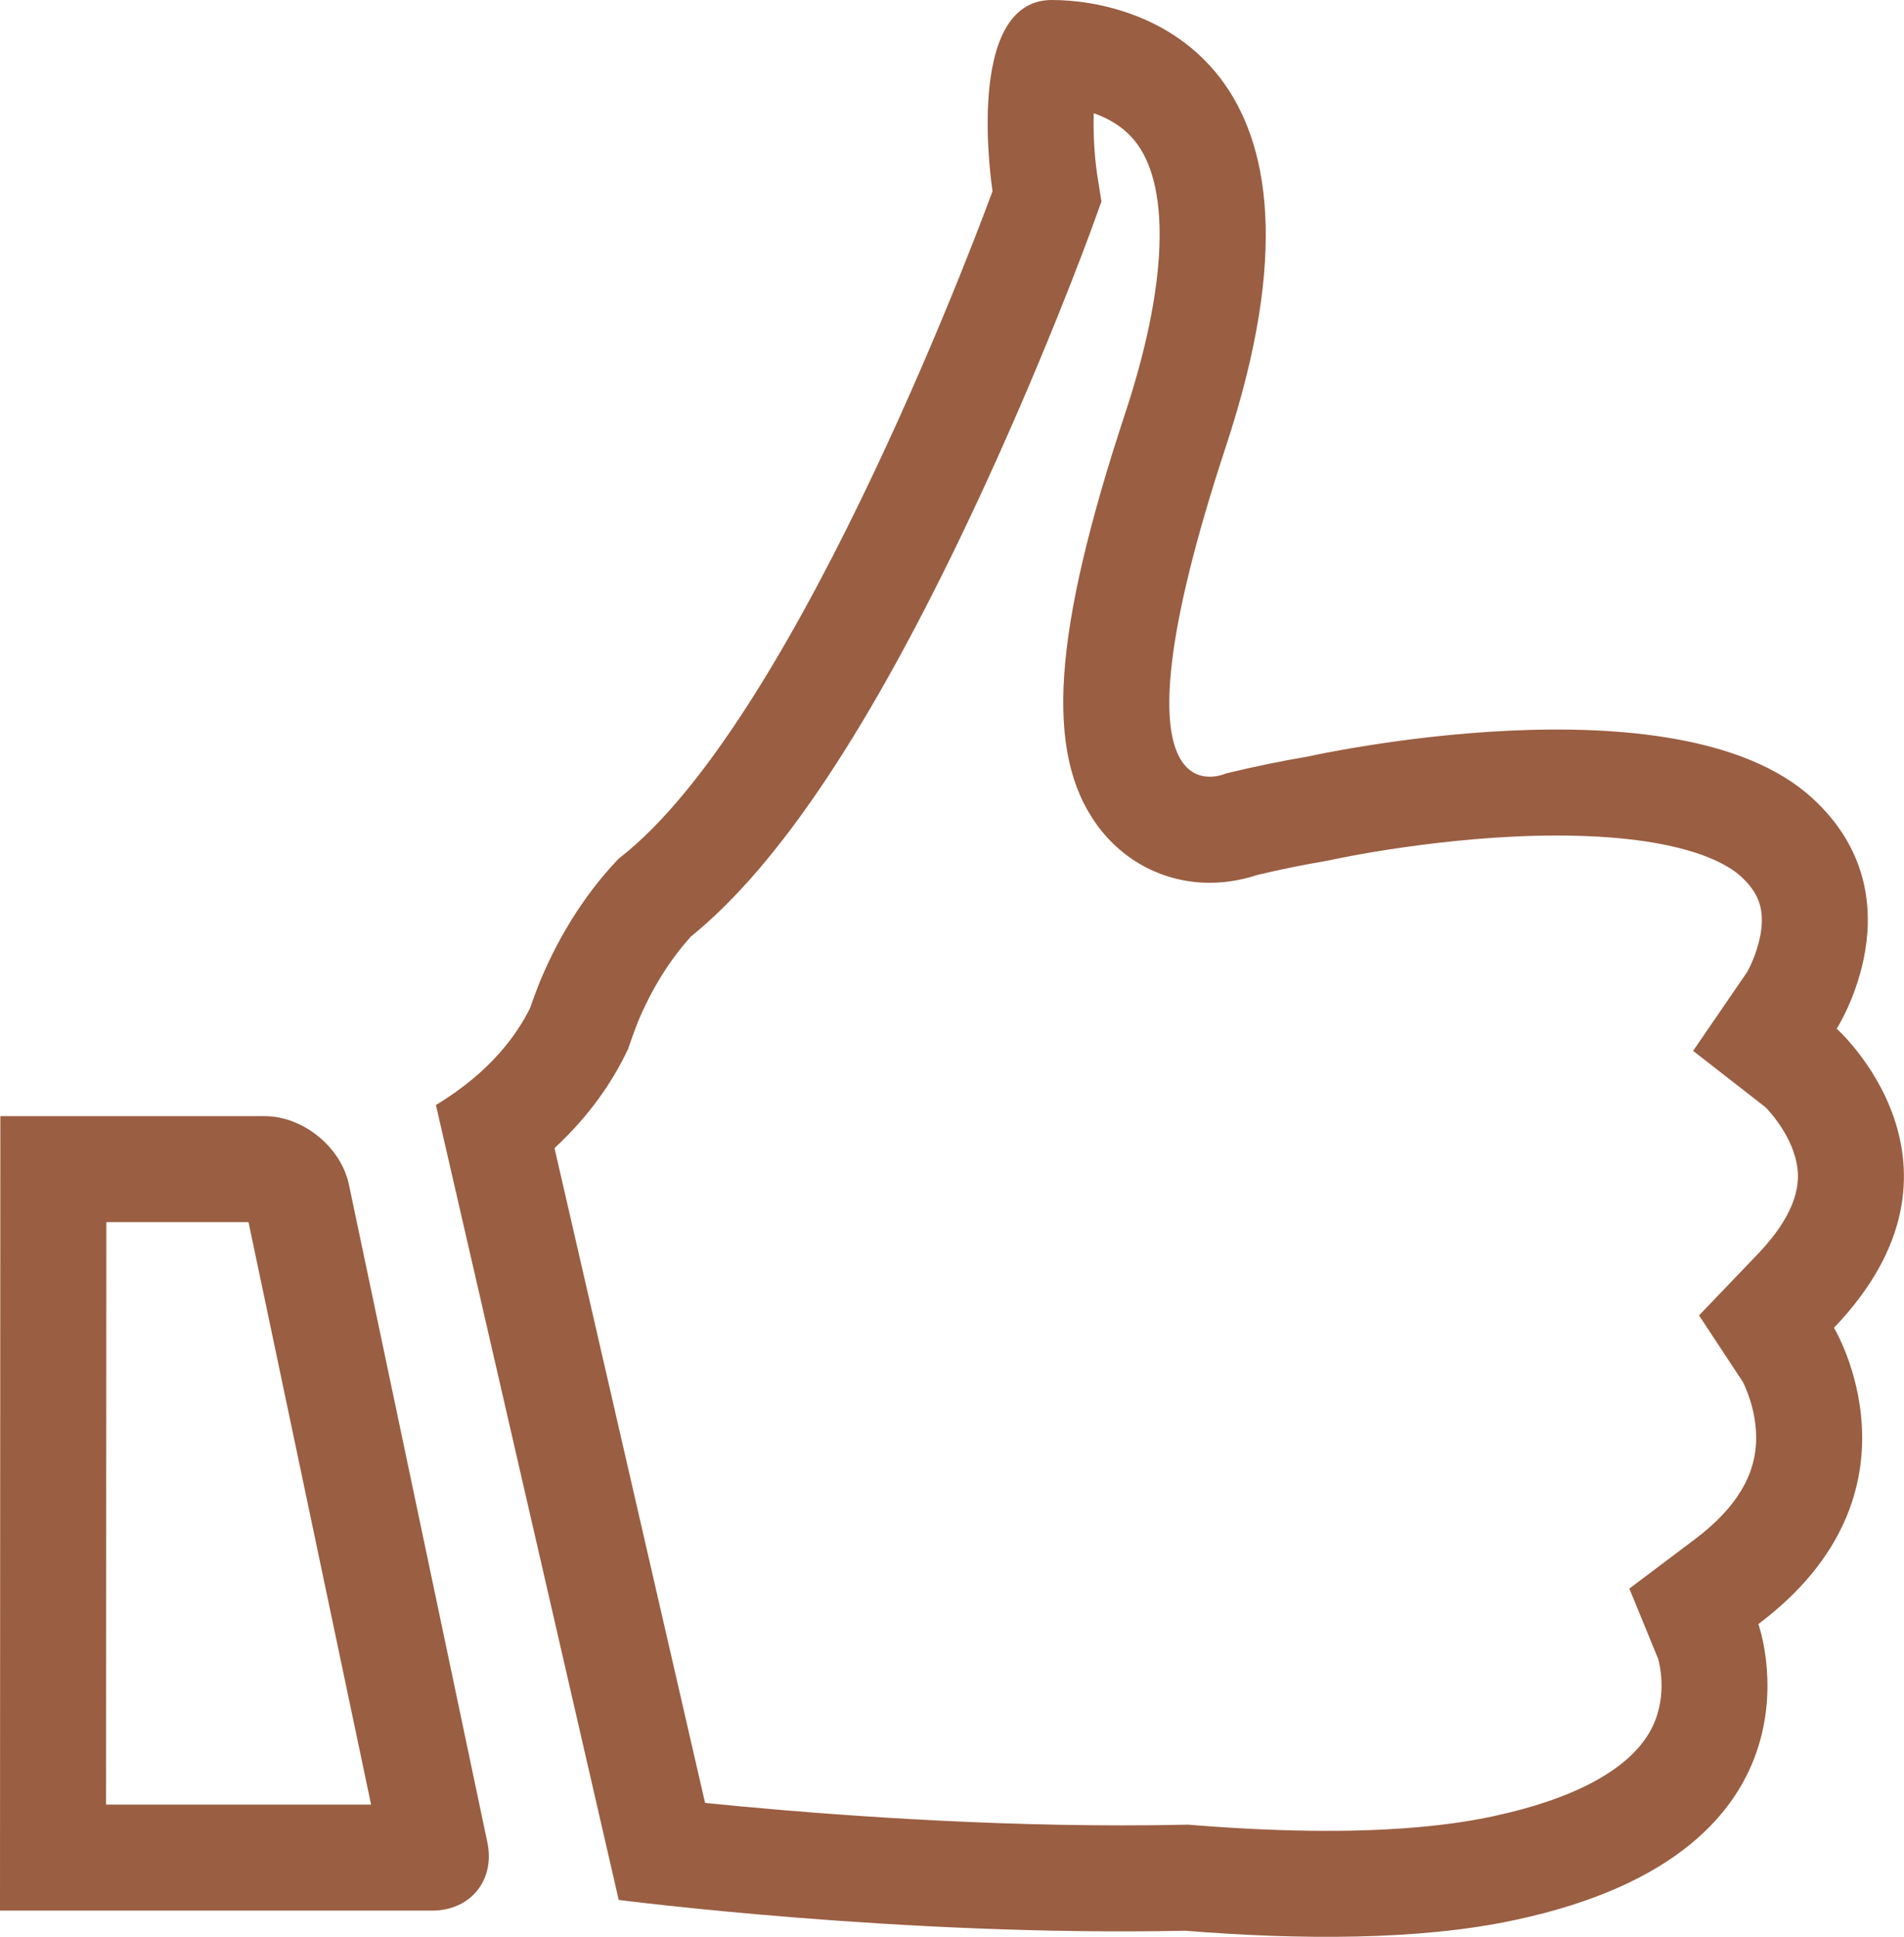 <svg xmlns="http://www.w3.org/2000/svg" width="21.56" height="21.929" viewBox="0 0 21.56 21.929">
  <g id="like-svgrepo-com_1_" data-name="like-svgrepo-com (1)" transform="translate(-4.124)">
    <g id="Group_12801" data-name="Group 12801" transform="translate(4.124)">
      <g id="Path_1630" data-name="Path 1630" transform="translate(-109.388)" fill="none">
        <path d="M121.3,0c-1.012,0-.672,2.164-.672,2.164s-2.164,5.967-4.233,7.557a4.568,4.568,0,0,0-.9,1.4h0c-.04.1-.076.2-.108.291a2.685,2.685,0,0,1-1.066,1.1l2.07,9a49,49,0,0,0,6.415.349,13.617,13.617,0,0,0,3.731-.121c3.682-.784,2.759-3.351,2.759-3.351a2.517,2.517,0,0,0,.856-3.355,2.255,2.255,0,0,0,.031-3.387,2.075,2.075,0,0,0-.278-2.612c-1.536-1.407-5.707-.47-5.707-.47h0c-.291.049-.6.112-.932.193,0,0-1.442.672,0-3.7S122.311,0,121.3,0Z" stroke="none"/>
        <path d="M 121.773 1.282 C 121.766 1.497 121.779 1.757 121.812 1.977 L 121.86 2.282 L 121.755 2.573 C 121.732 2.636 121.185 4.137 120.371 5.859 C 119.244 8.242 118.209 9.796 117.21 10.605 C 116.969 10.873 116.767 11.197 116.611 11.571 C 116.582 11.645 116.553 11.724 116.523 11.81 L 116.499 11.879 L 116.467 11.944 C 116.322 12.238 116.076 12.621 115.667 12.999 L 117.372 20.413 C 118.384 20.515 120.199 20.667 122.091 20.667 C 122.326 20.667 122.559 20.665 122.783 20.66 L 122.844 20.659 L 122.904 20.664 C 123.444 20.707 123.953 20.729 124.416 20.729 C 125.154 20.729 125.783 20.674 126.29 20.565 C 127.201 20.371 127.814 20.044 128.063 19.619 C 128.278 19.254 128.186 18.86 128.165 18.784 L 127.838 17.986 L 128.578 17.429 C 129.047 17.076 129.275 16.7 129.274 16.278 C 129.274 15.958 129.149 15.698 129.123 15.646 L 128.627 14.893 L 129.288 14.203 C 129.599 13.879 129.753 13.576 129.747 13.302 C 129.738 12.922 129.434 12.592 129.382 12.538 L 128.56 11.898 L 129.172 11.005 C 129.212 10.935 129.306 10.735 129.332 10.521 C 129.361 10.273 129.294 10.099 129.098 9.92 C 128.947 9.782 128.441 9.46 127.014 9.46 C 125.72 9.46 124.475 9.733 124.464 9.736 L 124.402 9.748 C 124.142 9.792 123.885 9.844 123.619 9.908 C 123.486 9.952 123.302 9.995 123.087 9.995 C 122.576 9.995 122.11 9.755 121.808 9.338 C 121.216 8.519 121.309 7.168 122.13 4.676 C 122.596 3.267 122.646 2.158 122.267 1.633 C 122.134 1.449 121.948 1.343 121.773 1.282 M 121.299 -1.9073486328125e-06 C 122.311 -1.9073486328125e-06 124.716 0.676 123.27 5.053 C 121.827 9.429 123.27 8.757 123.27 8.757 C 123.601 8.677 123.91 8.614 124.201 8.565 C 124.201 8.565 128.372 7.629 129.908 9.035 C 131.14 10.16 130.186 11.647 130.186 11.647 C 130.186 11.647 131.919 13.192 130.155 15.033 C 130.155 15.033 131.283 16.897 129.299 18.388 C 129.299 18.388 130.222 20.955 126.54 21.739 C 125.456 21.972 124.094 21.963 122.808 21.86 C 119.596 21.927 116.394 21.511 116.394 21.511 L 114.324 12.511 C 114.956 12.13 115.251 11.696 115.39 11.414 C 115.421 11.324 115.457 11.226 115.498 11.123 C 115.672 10.702 115.95 10.186 116.394 9.721 C 118.463 8.13 120.627 2.164 120.627 2.164 C 120.627 2.164 120.286 -1.9073486328125e-06 121.299 -1.9073486328125e-06 Z" stroke="none" fill="#9a5e42"/>
      </g>
      <g id="Path_1631" data-name="Path 1631" transform="translate(-4.124 -269.463)" fill="none">
        <path d="M9.643,290.324l-1.568-7.449a1.022,1.022,0,0,0-.954-.775H4.128l0,8.995H9.011A.613.613,0,0,0,9.643,290.324Z" stroke="none"/>
        <path d="M 8.326 289.895 L 6.938 283.3 L 5.328 283.3 L 5.325 289.895 L 8.326 289.895 M 9.019 291.095 C 9.017 291.095 9.014 291.095 9.011 291.095 L 4.124 291.095 L 4.128 282.1 L 7.121 282.1 C 7.555 282.1 7.985 282.449 8.075 282.875 L 9.643 290.324 C 9.732 290.747 9.454 291.095 9.019 291.095 Z" stroke="none" fill="#9a5e42"/>
      </g>
    </g>
  </g>
</svg>
